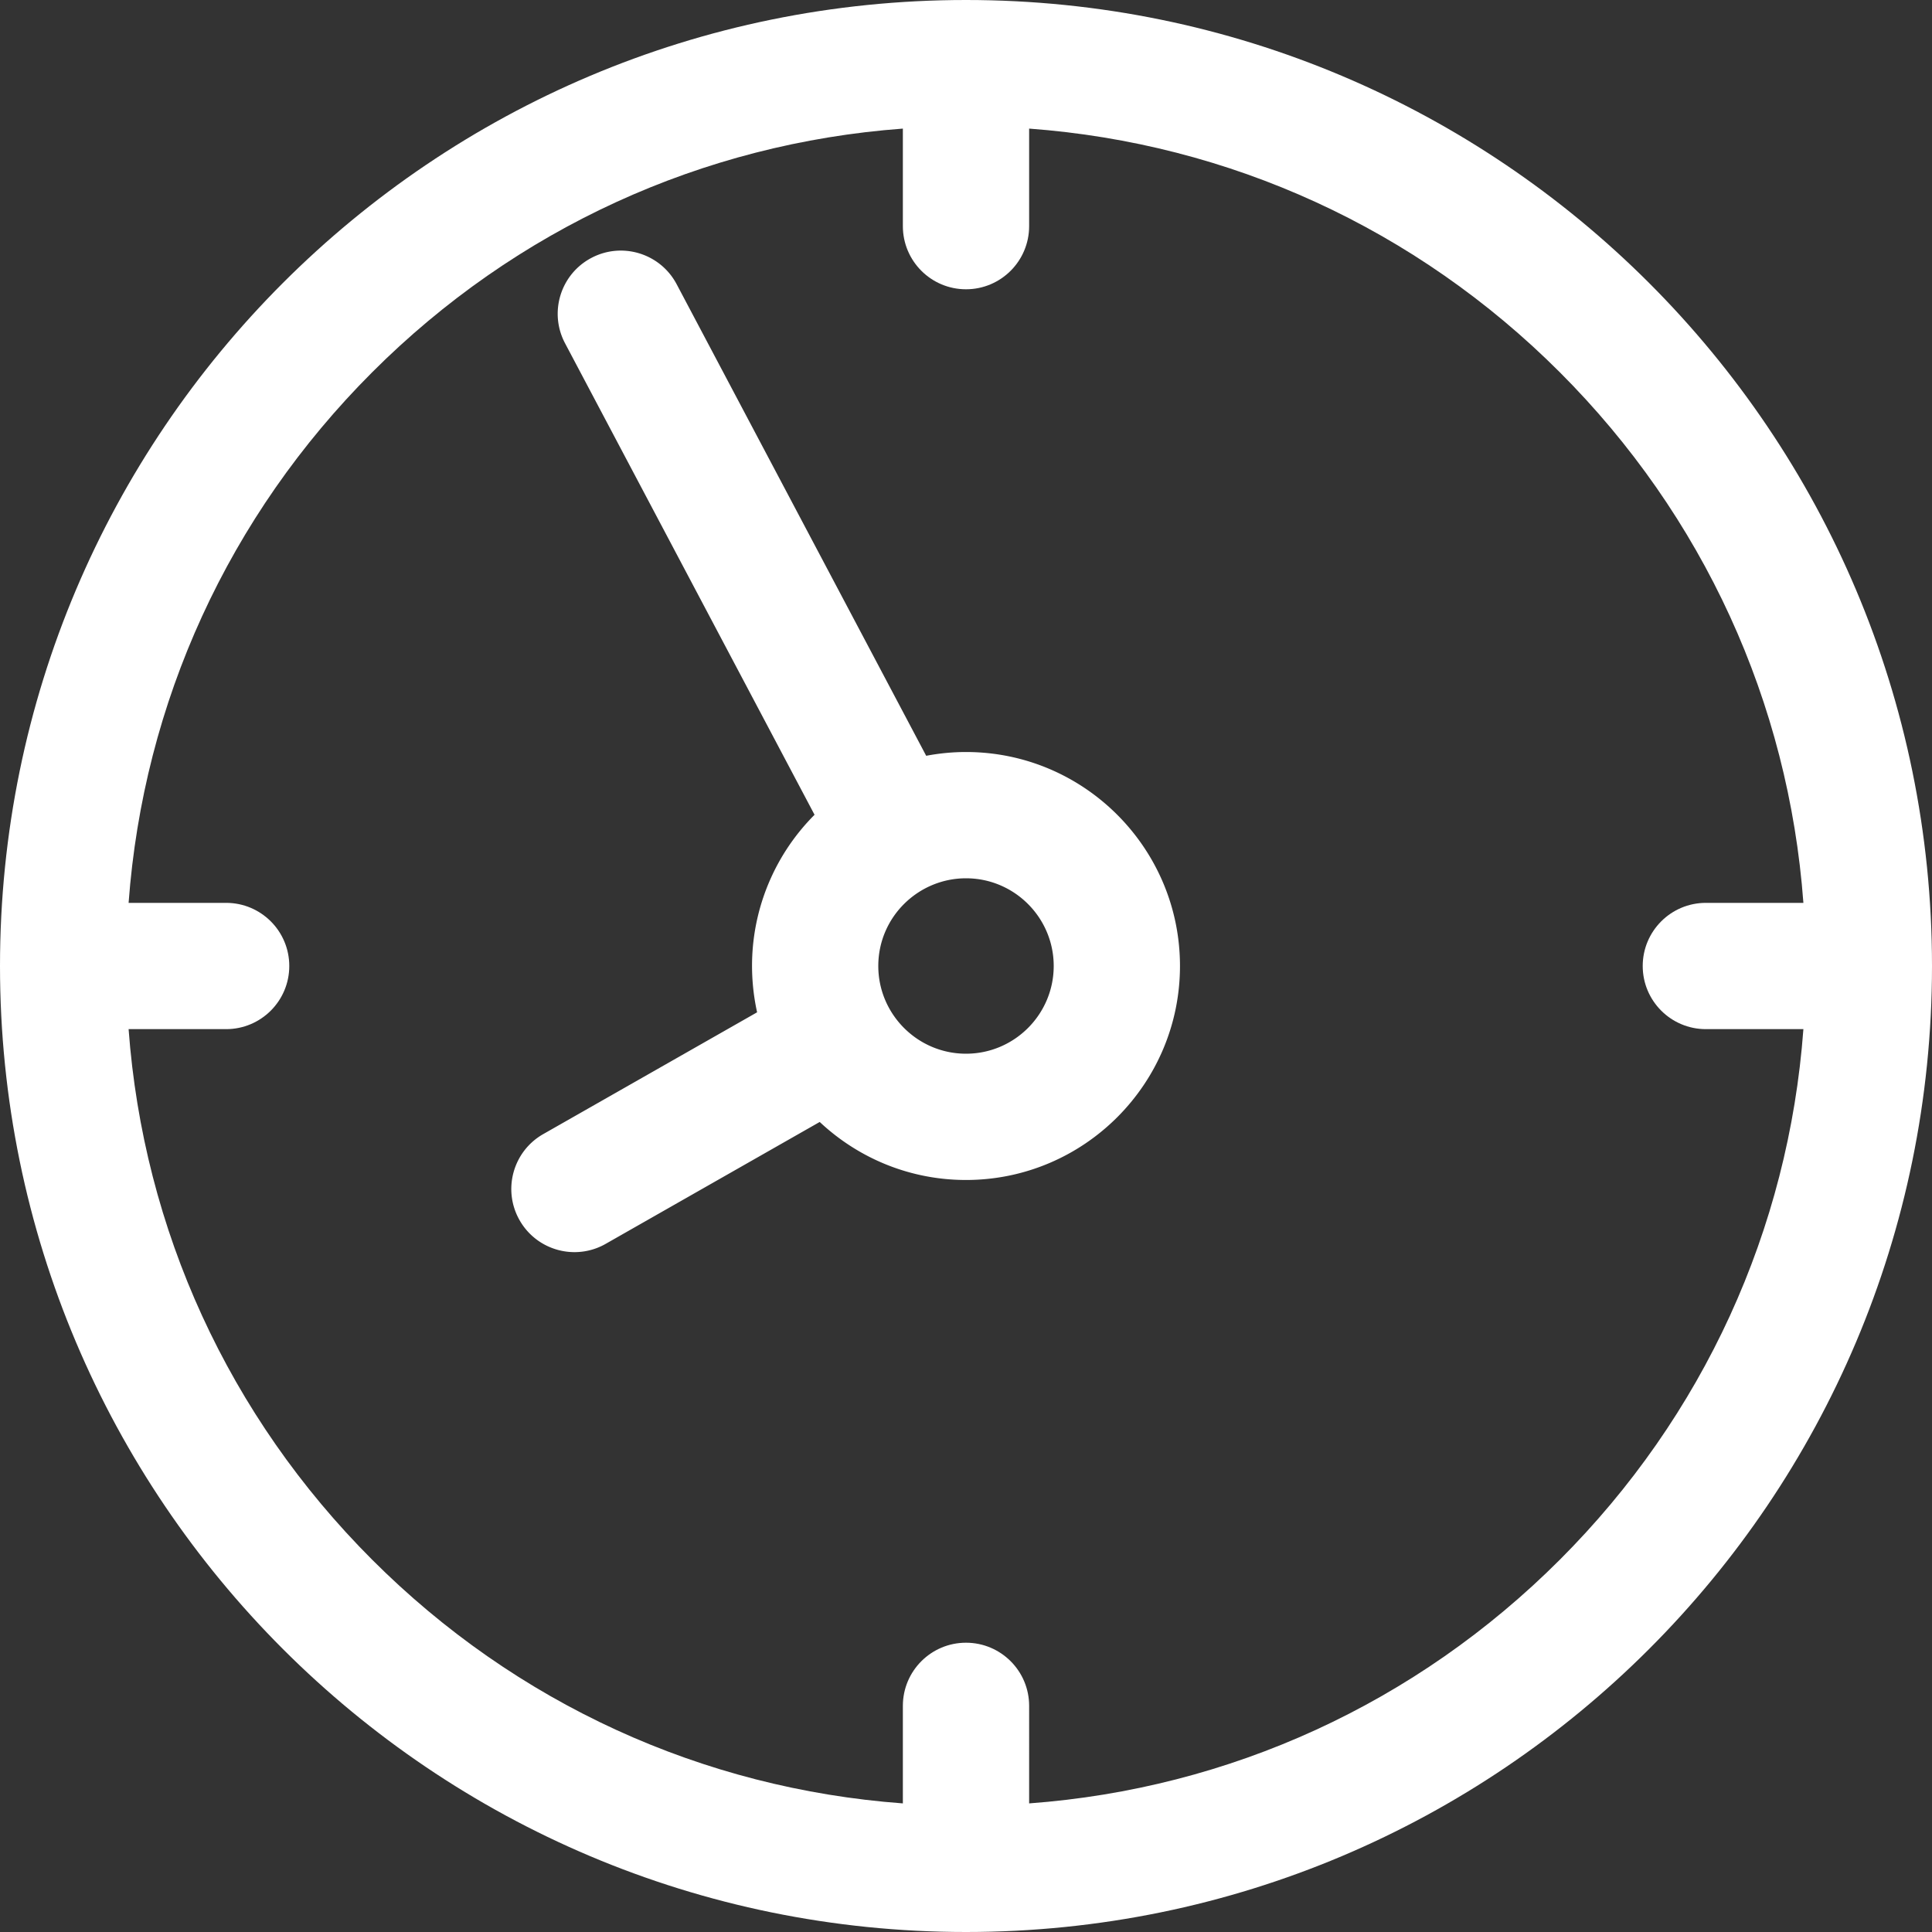 <svg viewBox="0 0 459 459" xmlns="http://www.w3.org/2000/svg" xml:space="preserve" style="fill-rule:evenodd;clip-rule:evenodd;stroke-linejoin:round;stroke-miterlimit:2"><rect x="0" y="0" width="459" height="459" fill="#333333" stroke="none"/><path d="M229.501 178.662c-3.233 0-6.391.316-9.458.896L160.757 67.524c-3.875-7.322-12.952-10.118-20.273-6.242-7.322 3.874-10.117 12.951-6.242 20.273l59.277 112.02a50.8 50.8 0 0 0-14.791 33.342 51.505 51.505 0 0 0 1.142 13.585l-50.816 28.94c-7.198 4.1-9.71 13.259-5.61 20.457 2.766 4.857 7.833 7.58 13.048 7.58a14.93 14.93 0 0 0 7.409-1.969l50.846-28.957c9.098 8.538 21.321 13.784 34.753 13.784 28.031 0 50.837-22.806 50.837-50.837 0-28.032-22.805-50.838-50.836-50.838Zm0 71.675c-11.517 0-20.838-9.397-20.838-20.837 0-11.633 9.495-20.838 20.838-20.838 11.489 0 20.837 9.348 20.837 20.838-.001 11.49-9.348 20.837-20.837 20.837Z" style="fill:#fff;fill-rule:nonzero"/><path d="M229.5 0C102.751 0 0 102.751 0 229.5S102.751 459 229.5 459 459 356.249 459 229.5 356.249 0 229.5 0Zm141.068 370.568c-34.123 34.123-78.43 54.362-126.068 57.879l.001-23.175c0-8.284-6.715-15-15-15-8.283 0-15 6.716-15 15l-.001 23.175c-47.637-3.518-91.945-23.756-126.067-57.879-34.124-34.123-54.362-78.431-57.88-126.068h23.174c8.284 0 15-6.716 15-15 0-8.284-6.716-15-15-15H30.553c3.518-47.638 23.756-91.945 57.879-126.068 34.123-34.123 78.431-54.362 126.068-57.88v23.174c0 8.284 6.716 15 15 15 8.284 0 15-6.716 15-15V30.553c47.637 3.517 91.944 23.756 126.067 57.879 34.123 34.123 54.362 78.43 57.879 126.068h-23.174c-8.284 0-15 6.716-15 15 0 8.284 6.716 15 15 15h23.174c-3.516 47.637-23.755 91.945-57.878 126.068Z" style="fill:#fff;fill-rule:nonzero"/></svg>